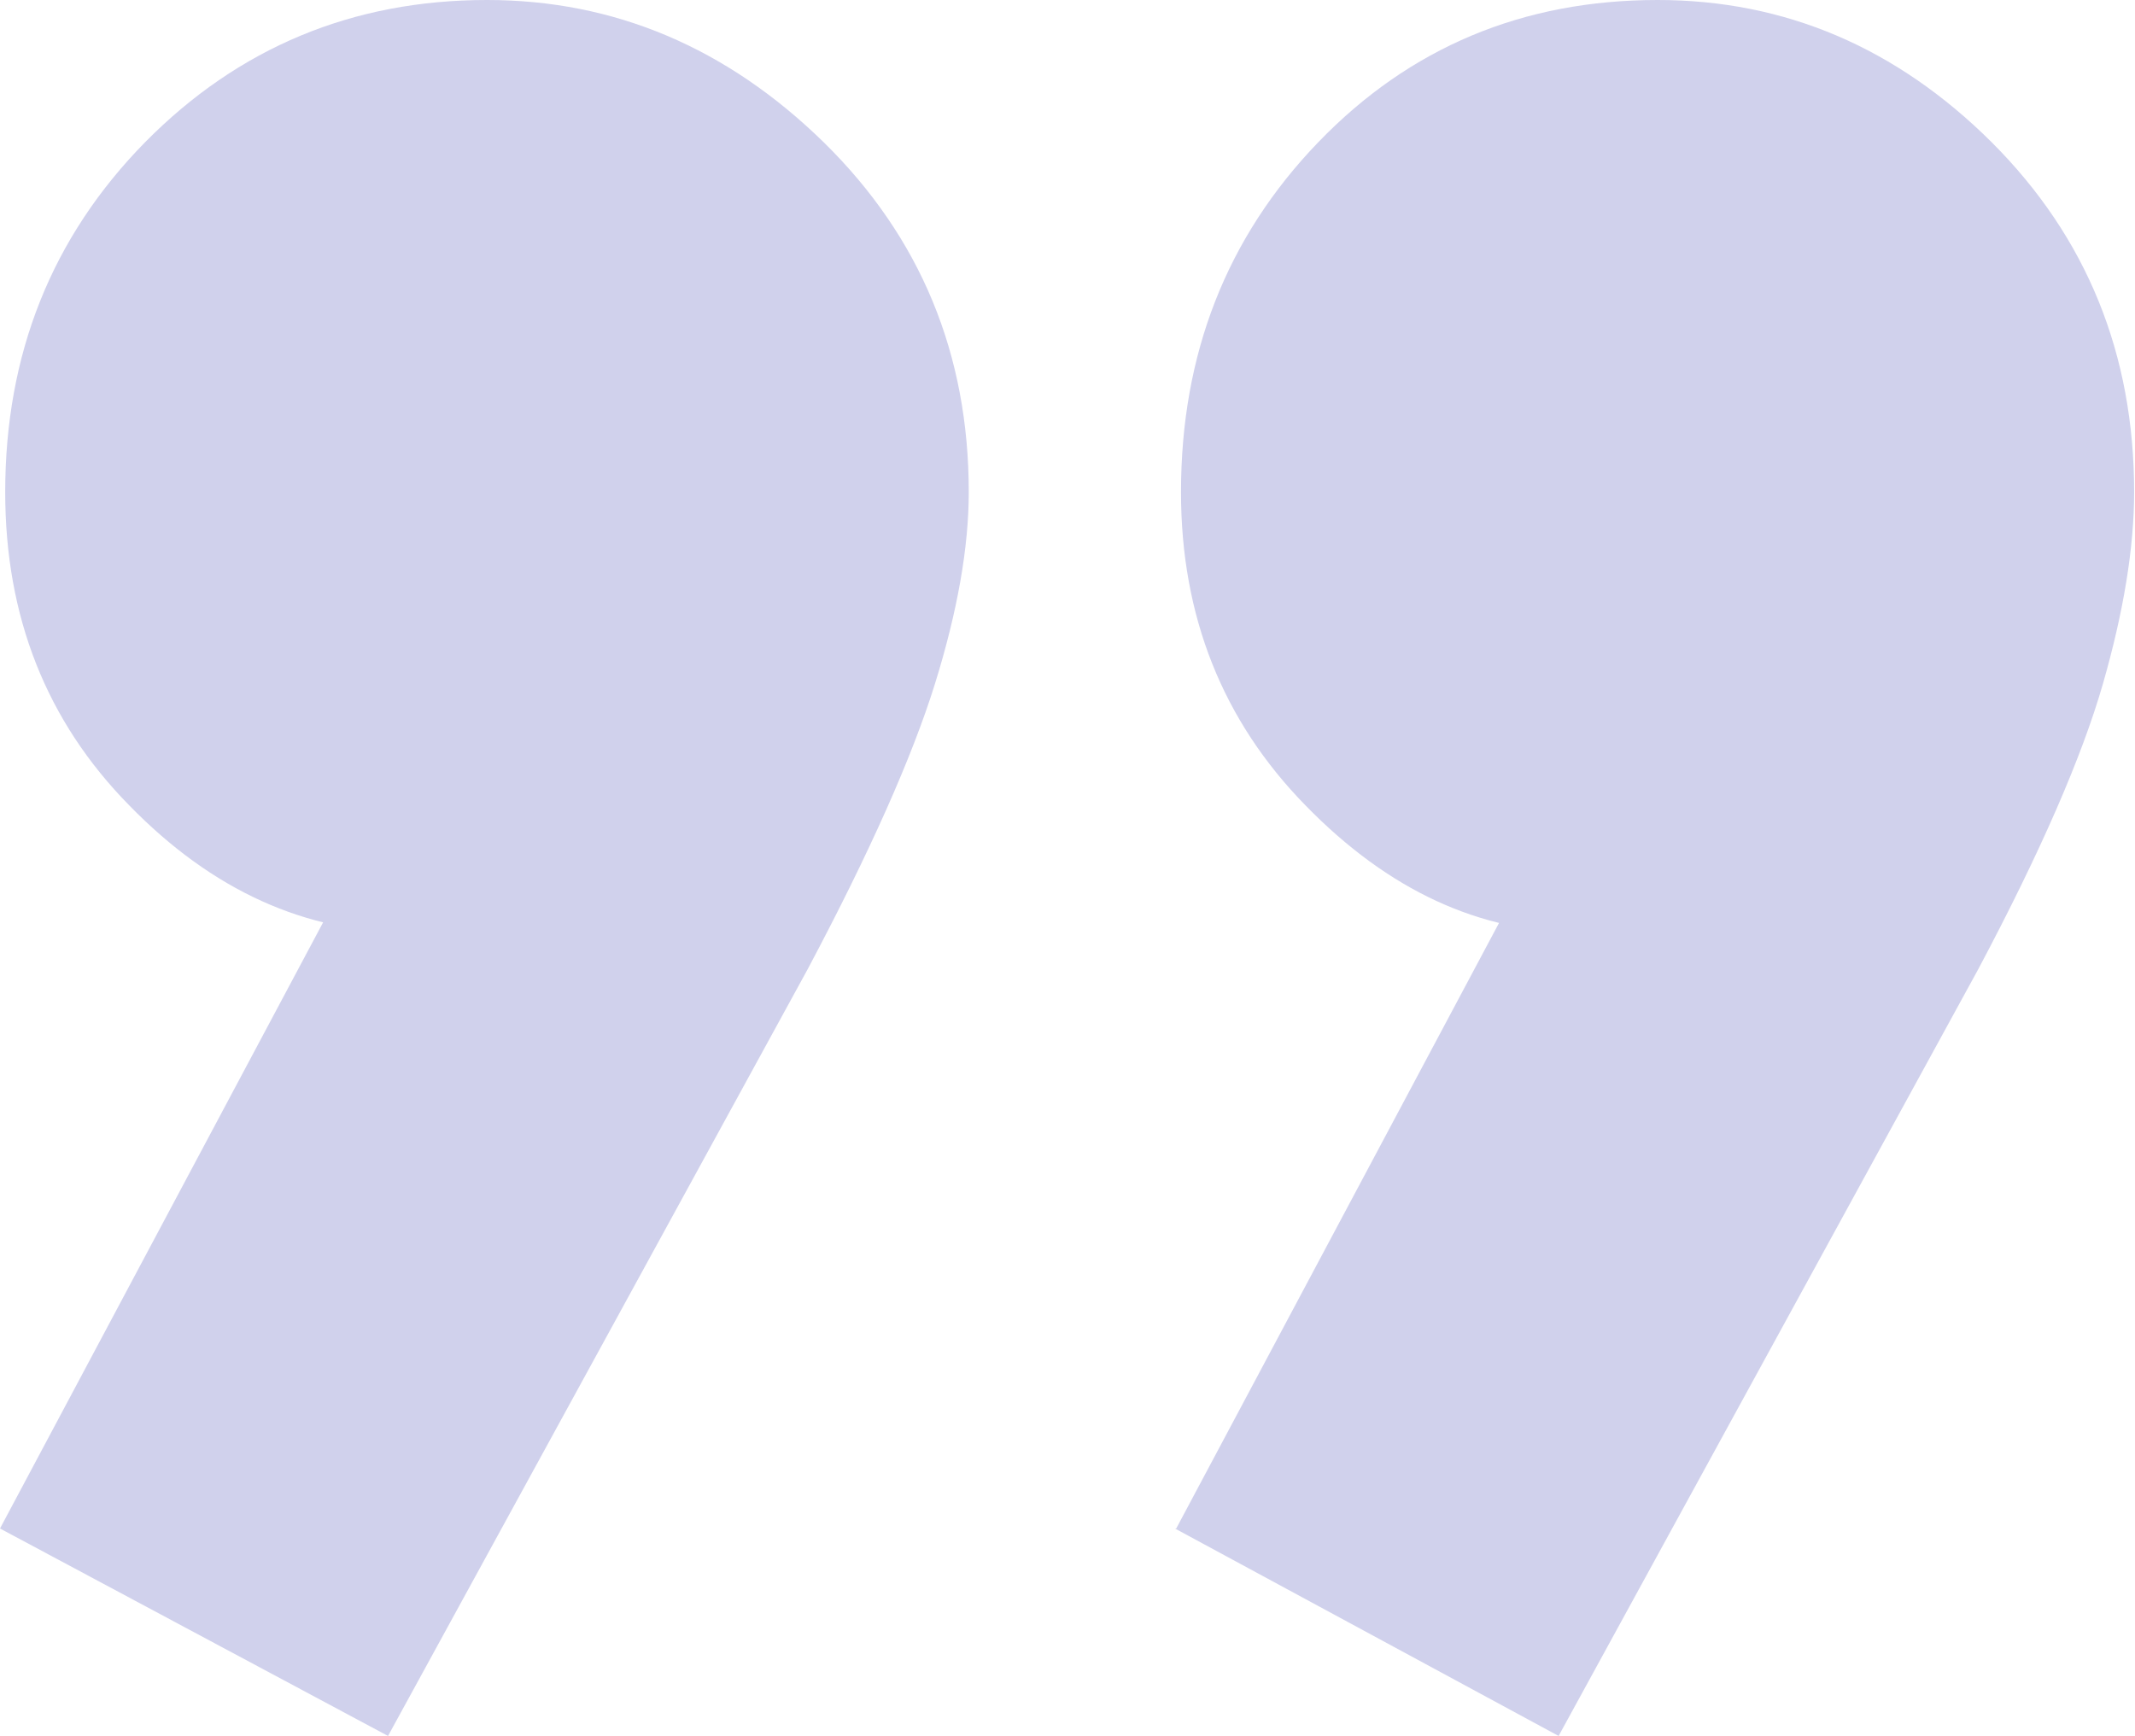 <?xml version="1.0" encoding="UTF-8"?><svg id="Layer_2" xmlns="http://www.w3.org/2000/svg" viewBox="0 0 49.19 40"><defs><style>.cls-1{fill:#d0d1ec;stroke-width:0px;}</style></defs><g id="Layer_1-2"><path class="cls-1" d="m0,35.22l8.72-16.36,5.49-1.43c-.56,1.12-1.24,2.07-2.03,2.87-.8.8-1.71,1.19-2.75,1.19-2.39,0-4.54-.97-6.45-2.93C1.07,16.62.12,14.21.12,11.34.12,8.16,1.19,5.47,3.34,3.28,5.49,1.1,8.12,0,11.22,0c2.94,0,5.53,1.1,7.76,3.28,2.23,2.19,3.34,4.88,3.34,8.06,0,1.27-.26,2.75-.78,4.42-.52,1.67-1.49,3.86-2.93,6.57l-9.67,17.67L0,35.22Zm27.1,0l8.72-16.36,5.37-1.43c-.64,1.12-1.35,2.07-2.15,2.87-.8.8-1.67,1.19-2.63,1.19-2.31,0-4.42-.97-6.33-2.93-1.91-1.95-2.87-4.36-2.87-7.22,0-3.18,1.05-5.87,3.16-8.06,2.11-2.19,4.72-3.28,7.82-3.28,2.94,0,5.51,1.1,7.7,3.28,2.19,2.19,3.28,4.88,3.28,8.06,0,1.27-.24,2.75-.72,4.42-.48,1.67-1.43,3.86-2.87,6.57l-9.67,17.67-8.84-4.78Z"/></g></svg>